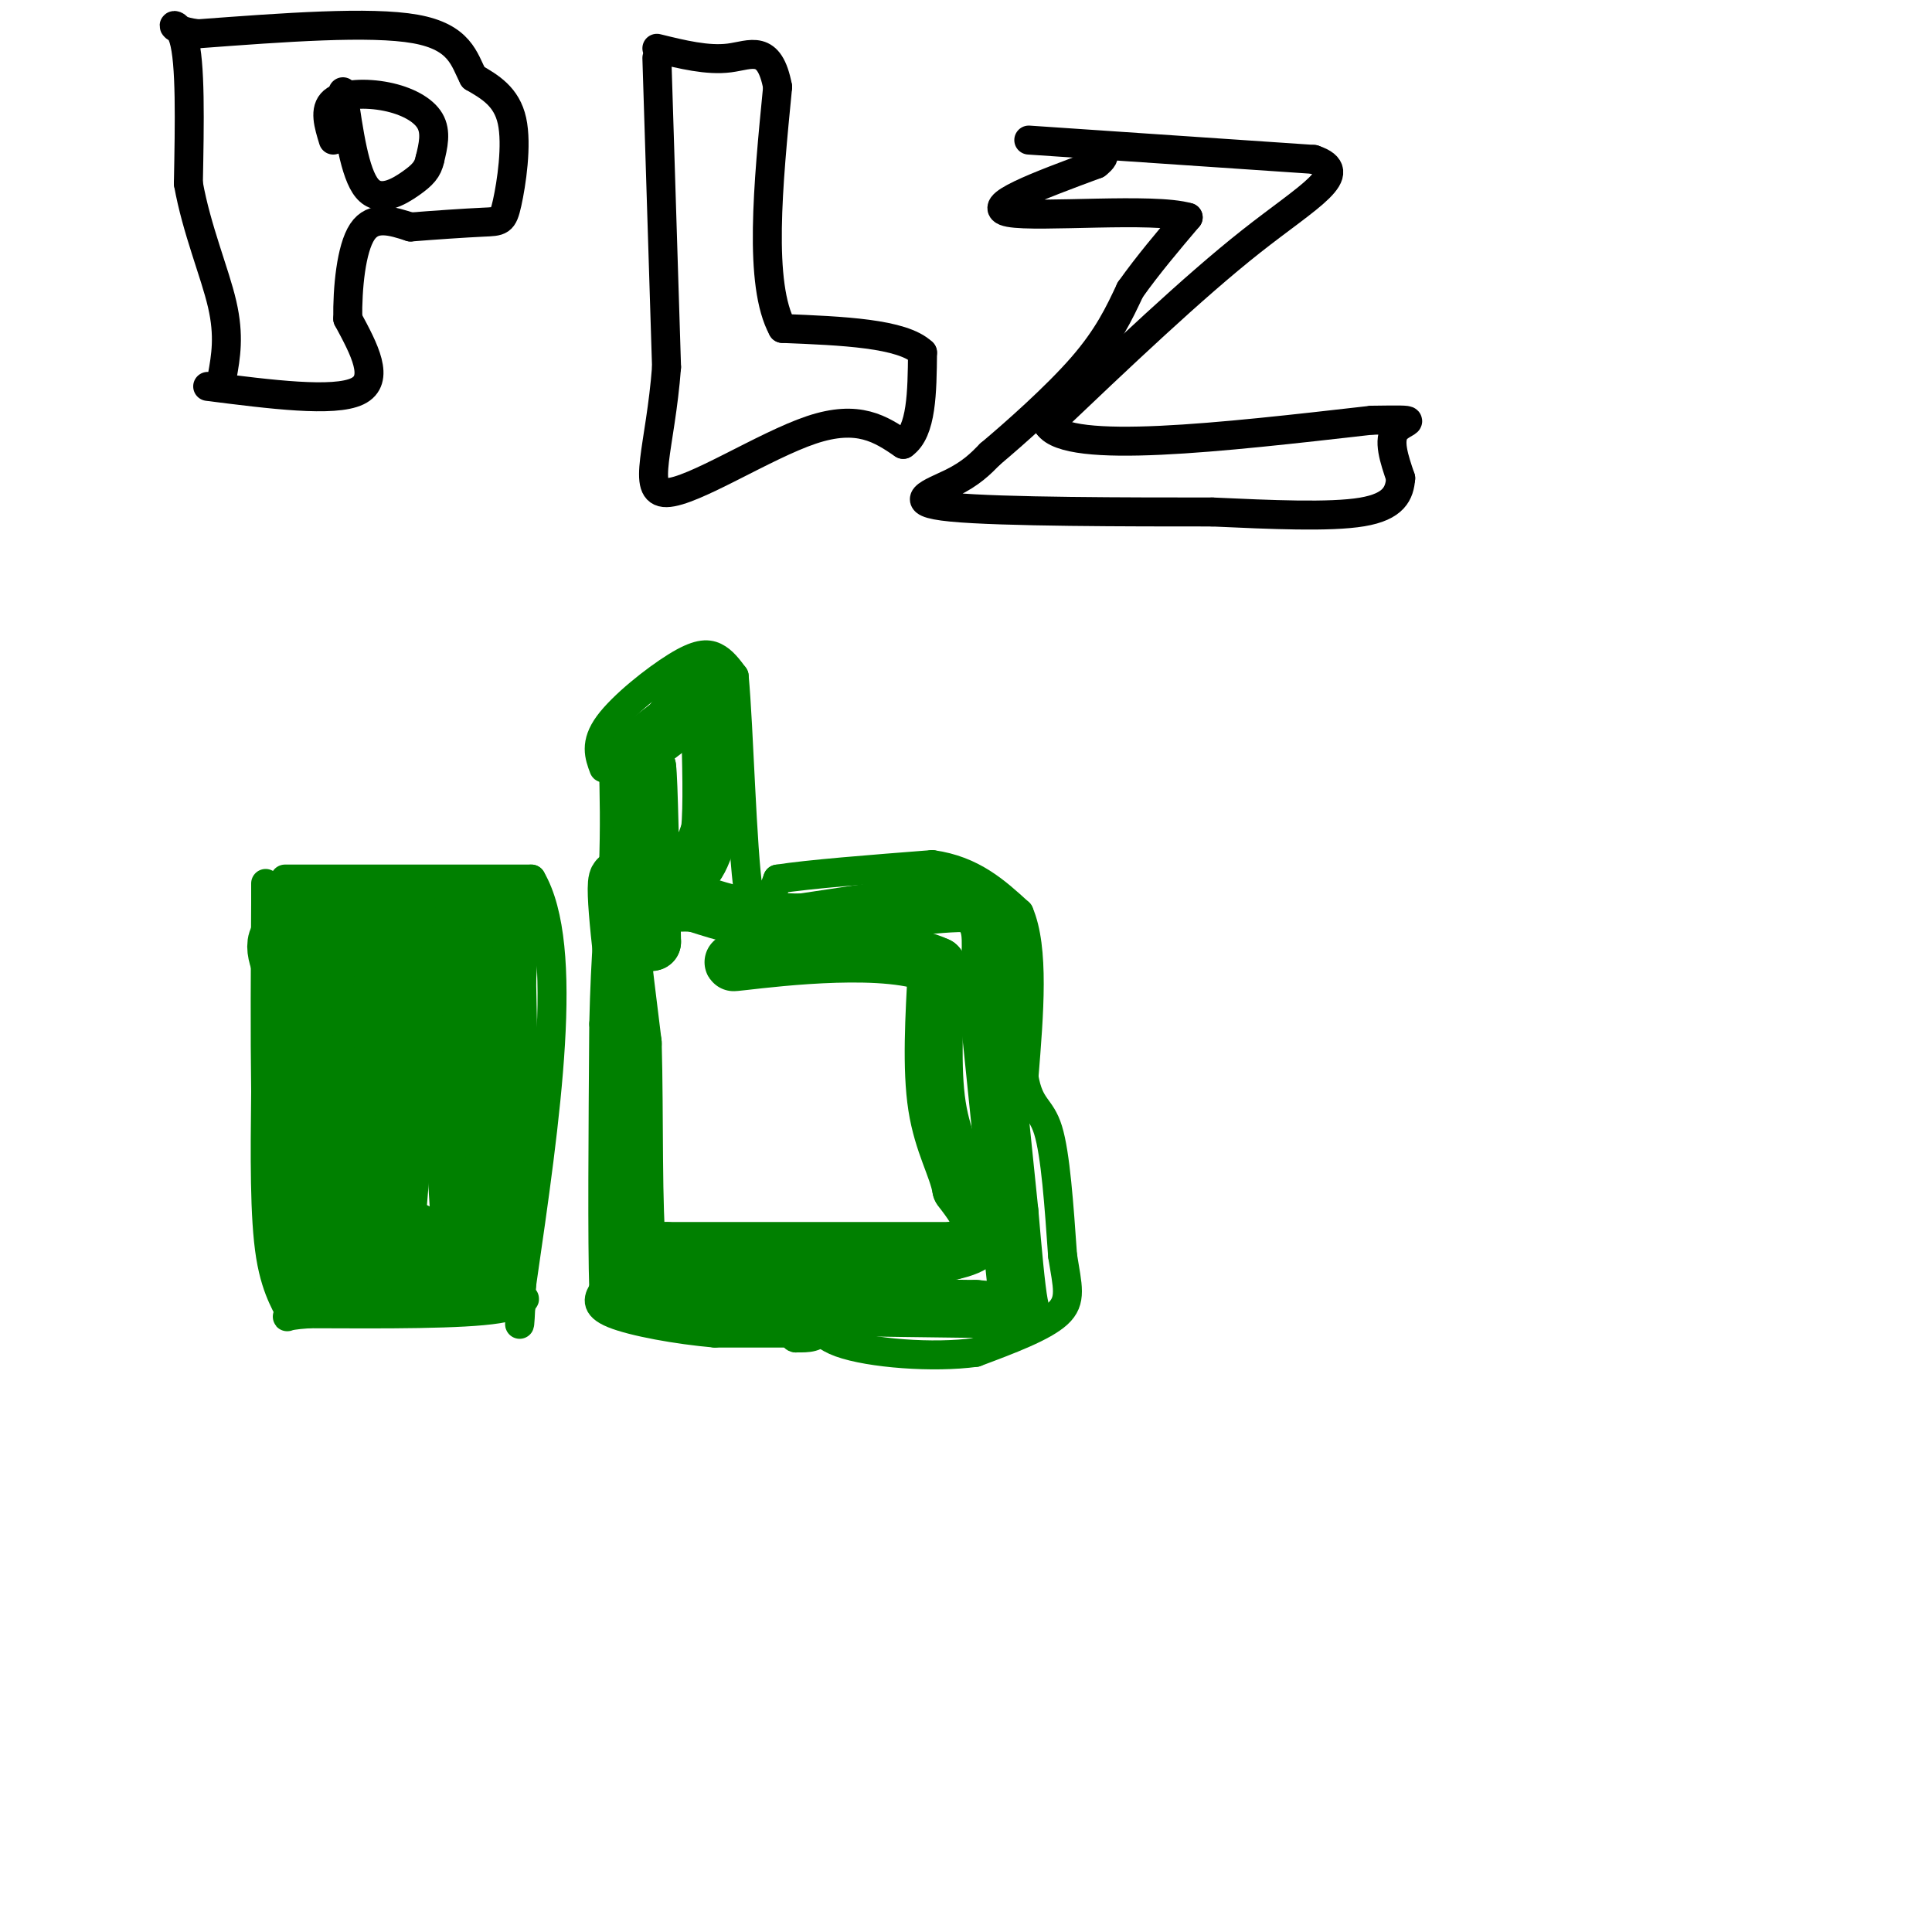 <svg viewBox='0 0 400 400' version='1.1' xmlns='http://www.w3.org/2000/svg' xmlns:xlink='http://www.w3.org/1999/xlink'><g fill='none' stroke='#000000' stroke-width='6' stroke-linecap='round' stroke-linejoin='round'><path d='M43,80c13.083,1.667 26.167,3.333 31,1c4.833,-2.333 1.417,-8.667 -2,-15'/><path d='M72,66c-0.089,-6.289 0.689,-14.511 3,-18c2.311,-3.489 6.156,-2.244 10,-1'/><path d='M85,47c4.683,-0.381 11.389,-0.834 15,-1c3.611,-0.166 4.126,-0.045 5,-4c0.874,-3.955 2.107,-11.987 1,-17c-1.107,-5.013 -4.553,-7.006 -8,-9'/><path d='M98,16c-1.911,-3.667 -2.689,-8.333 -12,-10c-9.311,-1.667 -27.156,-0.333 -45,1'/><path d='M41,7c-7.711,-0.956 -4.489,-3.844 -3,1c1.489,4.844 1.244,17.422 1,30'/><path d='M39,38c1.711,9.556 5.489,18.444 7,25c1.511,6.556 0.756,10.778 0,15'/><path d='M69,29c-0.976,-3.167 -1.952,-6.333 0,-8c1.952,-1.667 6.833,-1.833 11,-1c4.167,0.833 7.619,2.667 9,5c1.381,2.333 0.690,5.167 0,8'/><path d='M89,33c-0.429,2.071 -1.500,3.250 -4,5c-2.500,1.750 -6.429,4.071 -9,1c-2.571,-3.071 -3.786,-11.536 -5,-20'/><path d='M136,12c0.000,0.000 2.000,64.000 2,64'/><path d='M138,76c-1.250,16.595 -5.375,26.083 0,26c5.375,-0.083 20.250,-9.738 30,-13c9.750,-3.262 14.375,-0.131 19,3'/><path d='M187,92c3.833,-2.667 3.917,-10.833 4,-19'/><path d='M191,73c-4.167,-4.000 -16.583,-4.500 -29,-5'/><path d='M162,68c-5.000,-9.167 -3.000,-29.583 -1,-50'/><path d='M161,18c-1.711,-9.022 -5.489,-6.578 -10,-6c-4.511,0.578 -9.756,-0.711 -15,-2'/><path d='M213,29c0.000,0.000 59.000,4.000 59,4'/><path d='M272,33c8.156,2.711 -0.956,7.489 -13,17c-12.044,9.511 -27.022,23.756 -42,38'/><path d='M217,88c4.167,6.167 35.583,2.583 67,-1'/><path d='M284,87c11.489,-0.156 6.711,-0.044 5,2c-1.711,2.044 -0.356,6.022 1,10'/><path d='M290,99c-0.244,3.111 -1.356,5.889 -8,7c-6.644,1.111 -18.822,0.556 -31,0'/><path d='M251,106c-16.917,0.000 -43.708,-0.000 -54,-1c-10.292,-1.000 -4.083,-3.000 0,-5c4.083,-2.000 6.042,-4.000 8,-6'/><path d='M205,94c5.022,-4.222 13.578,-11.778 19,-18c5.422,-6.222 7.711,-11.111 10,-16'/><path d='M234,60c3.667,-5.167 7.833,-10.083 12,-15'/><path d='M246,45c-7.156,-2.111 -31.044,0.111 -37,-1c-5.956,-1.111 6.022,-5.556 18,-10'/><path d='M227,34c2.833,-2.167 0.917,-2.583 -1,-3'/></g>
<g fill='none' stroke='#008000' stroke-width='6' stroke-linecap='round' stroke-linejoin='round'><path d='M59,182c0.000,0.000 51.000,0.000 51,0'/><path d='M110,182c8.167,14.000 3.083,49.000 -2,84'/><path d='M108,266c-0.476,13.857 -0.667,6.500 0,4c0.667,-2.500 2.190,-0.143 -5,1c-7.190,1.143 -23.095,1.071 -39,1'/><path d='M64,272c-6.714,0.464 -4.000,1.125 -4,0c-0.000,-1.125 -2.714,-4.036 -4,-12c-1.286,-7.964 -1.143,-20.982 -1,-34'/><path d='M55,226c-0.167,-12.167 -0.083,-25.583 0,-39'/><path d='M55,187c0.000,-6.667 0.000,-3.833 0,-1'/><path d='M125,159c-0.946,-2.530 -1.893,-5.060 1,-9c2.893,-3.940 9.625,-9.292 14,-12c4.375,-2.708 6.393,-2.774 8,-2c1.607,0.774 2.804,2.387 4,4'/><path d='M152,140c1.022,10.756 1.578,35.644 3,45c1.422,9.356 3.711,3.178 6,-3'/><path d='M161,182c6.333,-1.000 19.167,-2.000 32,-3'/><path d='M193,179c8.333,1.167 13.167,5.583 18,10'/><path d='M211,189c3.167,7.333 2.083,20.667 1,34'/><path d='M212,223c1.133,6.578 3.467,6.022 5,11c1.533,4.978 2.267,15.489 3,26'/><path d='M220,260c1.000,6.356 2.000,9.244 -1,12c-3.000,2.756 -10.000,5.378 -17,8'/><path d='M202,280c-8.689,1.200 -21.911,0.200 -28,-2c-6.089,-2.200 -5.044,-5.600 -4,-9'/><path d='M170,269c-0.400,-0.156 0.600,3.956 0,6c-0.600,2.044 -2.800,2.022 -5,2'/><path d='M165,277c-0.833,0.167 -0.417,-0.417 0,-1'/><path d='M168,276c0.000,0.000 -20.000,0.000 -20,0'/><path d='M148,276c-7.689,-0.667 -16.911,-2.333 -21,-4c-4.089,-1.667 -3.044,-3.333 -2,-5'/><path d='M125,267c-0.333,-10.000 -0.167,-32.500 0,-55'/><path d='M125,212c0.333,-14.500 1.167,-23.250 2,-32'/><path d='M127,180c0.333,-9.000 0.167,-15.500 0,-22'/></g>
<g fill='none' stroke='#008000' stroke-width='12' stroke-linecap='round' stroke-linejoin='round'><path d='M59,188c0.000,0.000 10.000,1.000 10,1'/><path d='M69,189c6.167,-0.167 16.583,-1.083 27,-2'/><path d='M96,187c6.200,-0.756 8.200,-1.644 9,1c0.800,2.644 0.400,8.822 0,15'/><path d='M105,203c0.167,9.667 0.583,26.333 1,43'/><path d='M106,246c0.000,10.000 -0.500,13.500 -1,17'/><path d='M105,263c-6.500,3.000 -22.250,2.000 -38,1'/><path d='M67,264c-7.022,0.556 -5.578,1.444 -5,-2c0.578,-3.444 0.289,-11.222 0,-19'/><path d='M62,243c-0.167,-9.333 -0.583,-23.167 -1,-37'/><path d='M60,204c-2.250,-4.667 -4.500,-9.333 -1,-11c3.500,-1.667 12.750,-0.333 22,1'/><path d='M91,195c2.417,-0.500 4.833,-1.000 5,0c0.167,1.000 -1.917,3.500 -4,6'/><path d='M92,201c-0.167,6.500 1.417,19.750 3,33'/><path d='M95,234c0.778,12.867 1.222,28.533 1,29c-0.222,0.467 -1.111,-14.267 -2,-29'/><path d='M94,234c-0.267,-13.222 0.067,-31.778 -1,-36c-1.067,-4.222 -3.533,5.889 -6,16'/><path d='M87,214c-5.012,1.595 -14.542,-2.417 -18,-6c-3.458,-3.583 -0.845,-6.738 2,-8c2.845,-1.262 5.923,-0.631 9,0'/><path d='M80,200c2.643,0.440 4.750,1.542 3,1c-1.750,-0.542 -7.357,-2.726 -9,3c-1.643,5.726 0.679,19.363 3,33'/><path d='M77,237c0.422,9.667 -0.022,17.333 -1,21c-0.978,3.667 -2.489,3.333 -4,3'/><path d='M72,261c-1.452,1.798 -3.083,4.792 -4,-5c-0.917,-9.792 -1.119,-32.369 0,-42c1.119,-9.631 3.560,-6.315 6,-3'/><path d='M74,211c3.345,-2.774 8.708,-8.208 10,1c1.292,9.208 -1.488,33.060 -2,43c-0.512,9.940 1.244,5.970 3,2'/><path d='M85,257c0.667,0.000 0.833,-1.000 1,-2'/><path d='M130,268c0.000,0.000 20.000,2.000 20,2'/><path d='M150,270c12.000,0.500 32.000,0.750 52,1'/><path d='M202,271c10.178,0.778 9.622,2.222 9,-1c-0.622,-3.222 -1.311,-11.111 -2,-19'/><path d='M209,251c-1.000,-9.667 -2.500,-24.333 -4,-39'/><path d='M205,212c-0.444,-10.022 0.444,-15.578 0,-19c-0.444,-3.422 -2.222,-4.711 -4,-6'/><path d='M201,187c-6.500,-0.333 -20.750,1.833 -35,4'/><path d='M166,191c-9.500,0.000 -15.750,-2.000 -22,-4'/><path d='M144,187c-4.048,-0.429 -3.167,0.500 -3,-1c0.167,-1.500 -0.381,-5.429 0,-7c0.381,-1.571 1.690,-0.786 3,0'/><path d='M144,179c1.000,-1.167 2.000,-4.083 3,-7'/><path d='M147,172c0.500,-5.000 0.250,-14.000 0,-23'/><path d='M147,149c-0.444,-4.956 -1.556,-5.844 -3,-5c-1.444,0.844 -3.222,3.422 -5,6'/><path d='M139,150c-2.644,2.178 -6.756,4.622 -8,8c-1.244,3.378 0.378,7.689 2,12'/><path d='M133,170c0.267,5.556 -0.067,13.444 0,12c0.067,-1.444 0.533,-12.222 1,-23'/><path d='M134,159c0.333,2.167 0.667,19.083 1,36'/><path d='M135,195c-1.533,1.200 -5.867,-13.800 -7,-13c-1.133,0.800 0.933,17.400 3,34'/><path d='M131,216c0.422,14.844 -0.022,34.956 1,43c1.022,8.044 3.511,4.022 6,0'/><path d='M138,259c10.833,0.000 34.917,0.000 59,0'/><path d='M197,259c10.167,-2.167 6.083,-7.583 2,-13'/><path d='M199,246c-0.800,-4.511 -3.800,-9.289 -5,-17c-1.200,-7.711 -0.600,-18.356 0,-29'/><path d='M194,200c-9.511,-4.644 -33.289,-1.756 -40,-1c-6.711,0.756 3.644,-0.622 14,-2'/></g>
</svg>